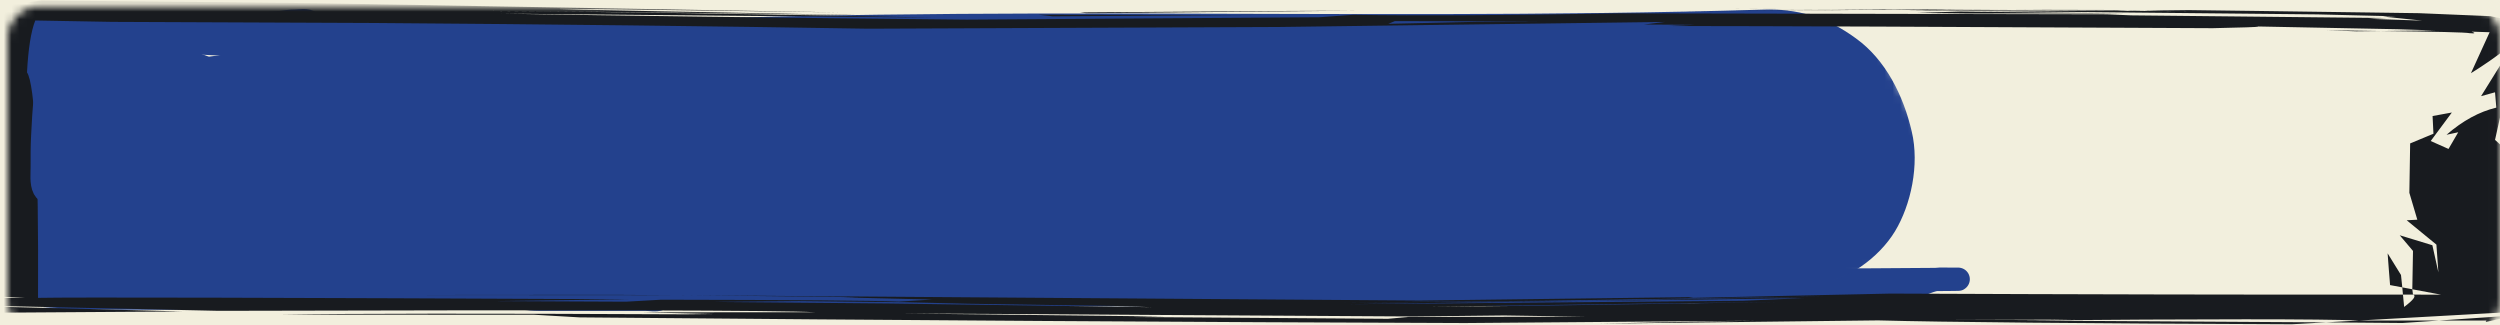 <svg xmlns="http://www.w3.org/2000/svg" width="323" height="42" viewBox="0 0 323 42" fill="none"><rect width="323" height="42" fill="#1E1E1E"></rect><g clip-path="url(#clip0_38_2)"><rect width="1440" height="4640" transform="translate(-511 -4045)" fill="#F2EFDD"></rect><path d="M37.488 5.947C48.013 5.947 58.537 5.947 69.062 5.947C70.512 5.947 71.962 5.947 73.412 5.947C73.767 5.947 74.451 6.083 74.788 5.915C75.159 5.73 75.073 5.208 75.073 4.871C75.073 3.882 74.659 3.582 73.586 3.535C71.923 3.461 70.244 3.527 68.579 3.527C64.965 3.527 61.332 3.635 57.728 3.313C56.312 3.187 54.678 3.071 53.259 3.274C50.776 3.628 48.269 4.523 45.746 4.523C44.701 4.523 43.478 4.692 42.471 4.381C41.533 4.091 40.806 3.954 39.83 3.954C37.532 3.954 35.225 3.939 32.933 3.811C32.589 3.792 33.774 3.157 33.961 3.131C36.945 2.711 40.01 3.416 42.969 3.653C43.541 3.699 44.127 3.669 44.702 3.669C44.919 3.669 47.23 3.735 46.062 4.017C44.846 4.31 43.475 4.256 42.234 4.412C39.738 4.727 37.37 5.359 35.013 6.232C31.514 7.528 28.054 9.057 24.438 10.012C21.641 10.752 19.07 10.799 16.276 10.044C14.454 9.551 12.819 8.573 10.945 8.233C10.009 8.062 7.046 10.055 7.671 10.858C8.021 11.309 8.575 11.626 9.158 11.626C10.134 11.626 10.335 10.37 10.55 9.68C10.764 8.99 10.729 8.922 11.499 8.826C13.459 8.581 15.484 8.418 16.41 10.502C17.09 12.032 16.703 14.212 16.703 15.841C16.703 17.389 16.845 18.928 16.845 20.468" stroke="#23418D" stroke-width="3" stroke-linecap="round"></path><path d="M5.151 12.308C5.151 10.415 5.151 8.522 5.151 6.629C5.151 6.071 5.151 4.396 5.151 4.954C5.151 6.167 4.642 7.125 4.397 8.27C3.998 10.129 4.153 7.649 4.153 6.917C4.153 6.194 4.408 4.437 5.051 3.923C5.16 3.835 5.158 3.383 5.35 3.623C5.508 3.82 6.01 3.723 6.238 3.723C7.888 3.723 9.536 4.123 11.129 4.521C12.705 4.916 14.124 4.921 15.776 4.921C20.628 4.921 25.439 5.719 30.262 5.719C31.876 5.719 33.496 5.171 35.097 4.965C36.123 4.833 37.465 4.937 38.392 4.422C38.791 4.2 40.38 3.558 40.044 2.924C39.824 2.508 38.615 2.725 38.192 2.725C36.856 2.725 35.519 3.124 34.144 3.124C32.291 3.124 30.472 3.324 28.609 3.324C25.662 3.324 22.716 3.324 19.769 3.324C18.293 3.324 16.895 3.523 15.432 3.523C14.296 3.523 12.368 3.112 11.44 3.834C10.824 4.312 10.776 5.31 10.142 5.808C9.821 6.06 9.79 6.563 9.443 6.718C9.079 6.879 8.634 7.242 8.345 7.516C7.624 8.199 6.739 8.723 6.038 9.424C4.542 10.919 4.931 8.855 5.35 7.76C5.5 7.369 6.208 5.719 6.748 5.719C7.01 5.719 7.088 6.133 7.192 6.318C7.453 6.79 8.202 7.181 8.656 7.416C9.499 7.855 10.513 8.754 11.451 8.925C11.705 8.971 13.453 9.475 13.092 8.714C12.772 8.039 12.216 7.211 11.539 6.873C11.147 6.677 10.312 6.202 10.142 5.819C9.892 5.257 9.594 4.729 9.188 4.277C8.564 3.584 9.743 3.518 9.743 4.033C9.743 5.68 9.124 6.9 8.556 8.426C7.382 11.581 6.362 15.146 5.994 18.497C5.724 20.95 5.879 23.375 5.739 25.828C5.588 28.464 4.705 31.072 4.552 33.669C4.49 34.719 3.678 36.328 4.252 37.363C4.617 38.019 6.928 37.662 7.646 37.662C8.658 37.662 7.333 37.109 7.047 36.664C6.594 35.959 6.013 35.281 5.705 34.513C5.335 33.586 5.665 34.571 5.949 35.023C6.388 35.72 7.129 36.113 7.635 36.764C8.298 37.616 10.451 38.032 11.539 38.062C12.858 38.098 14.126 38.461 15.444 38.461C17.669 38.461 19.896 38.492 22.121 38.461C25.396 38.416 28.666 37.776 31.914 37.452C34.92 37.151 38.085 37.063 41.098 37.063C42.059 37.063 43.02 37.063 43.982 37.063C44.618 37.063 45.071 36.664 45.723 36.664C47.395 36.664 49.78 37.009 51.269 36.265" stroke="#23418D" stroke-width="3" stroke-linecap="round"></path><path d="M42.085 37.863C45.109 37.863 48.133 37.863 51.158 37.863C52.159 37.863 53.126 37.9 54.108 37.708C57.052 37.132 60.146 36.466 63.147 36.466C64.293 36.466 65.406 36.784 66.552 36.876C68.224 37.01 69.857 37.065 71.543 37.065C72.696 37.065 73.844 36.901 74.904 36.477C75.932 36.066 72.695 36.665 71.588 36.665C70.263 36.665 68.94 36.466 67.595 36.466C66.724 36.466 65.957 36.665 65.088 36.665C63.371 36.665 61.555 37.21 59.853 37.453C59.59 37.49 58.096 37.464 58.567 37.464C59.528 37.464 60.489 37.464 61.45 37.464C64.259 37.464 66.811 38.662 69.636 38.662C74.228 38.662 78.82 38.662 83.411 38.662C83.868 38.662 84.808 38.842 85.208 38.617C85.407 38.505 83.463 37.576 83.056 37.419C81.659 36.882 80.074 37.065 78.52 37.065C76.224 37.065 83.101 37.464 85.397 37.464C87.398 37.464 89.391 36.577 91.397 36.466C97.181 36.144 79.821 35.867 74.028 35.867" stroke="#23418D" stroke-width="3" stroke-linecap="round"></path><path d="M88.602 35.468C90.266 35.468 91.93 35.468 93.593 35.468C94.444 35.468 95.181 35.068 95.989 35.068C97.248 35.068 97.636 34.984 96.488 35.956C95.671 36.647 94.534 35.899 93.693 36.366C93.3 36.584 92.817 36.434 92.395 36.621C91.651 36.952 93.026 36.141 93.15 36.066C94.73 35.107 96.47 35.594 98.174 35.168C99.35 34.874 100.767 35.068 101.978 35.068C103.347 35.068 104.641 34.869 106.015 34.869C110.633 34.869 115.181 34.591 119.813 34.913C126.237 35.36 132.756 35.068 139.201 35.068C140.932 35.068 142.953 35.341 144.658 35.024C145.935 34.786 147.21 34.211 148.506 34.081C150.005 33.931 151.415 33.671 152.932 33.671C154.422 33.671 156.07 33.868 157.524 33.515C158.174 33.358 158.561 33.587 159.076 33.072" stroke="#23418D" stroke-width="3" stroke-linecap="round"></path><path d="M87.604 38.263C101.341 38.263 114.97 36.466 128.72 36.466C133.806 36.466 138.789 36.636 143.859 37.02C147.678 37.31 151.672 37.551 155.472 37.076C157.394 36.836 159.31 36.865 161.273 36.865C162.314 36.865 163.526 36.689 164.556 36.876C165.262 37.005 165.266 37.126 165.266 36.266" stroke="#23418D" stroke-width="3" stroke-linecap="round"></path><path d="M155.683 36.864C167.299 36.864 179.056 37.312 190.665 36.709C197.127 36.373 203.546 37.064 209.986 37.064C211.654 37.064 213.298 36.864 214.966 36.864C215.547 36.864 215.975 36.73 215.975 36.066" stroke="#23418D" stroke-width="3" stroke-linecap="round"></path><path d="M208.588 37.863C214.204 37.863 220.005 37.388 225.558 38.262C227.406 38.553 229.282 38.462 231.148 38.462C233.051 38.462 235.045 38.628 236.938 38.417C239.786 38.101 242.468 37.064 245.367 37.064C245.939 37.064 246.656 37.178 247.219 37.053C248.278 36.818 249.498 36.066 250.591 36.066C262.696 36.066 226.383 36.266 214.278 36.266C209.179 36.266 204.003 36.001 198.928 36.565C196.771 36.805 194.583 36.954 192.417 37.108C188.093 37.417 183.177 37.844 179.041 36.465" stroke="#23418D" stroke-width="3" stroke-linecap="round"></path><mask id="mask0_38_2" style="mask-type:luminance" maskUnits="userSpaceOnUse" x="-5" y="-80" width="259" height="204"><path d="M-4.633 15.339L204.767 -79L253.629 29.457L44.229 123.797L-4.633 15.339Z" fill="white"></path></mask><g mask="url(#mask0_38_2)"><path d="M11 40C65 40 132.109 39.49 187.5 39.5C203.363 39.504 220.5 40.5 234.543 36.566C238.533 36.47 242.793 33.257 244.839 29.873C246.885 26.489 248.016 21.299 247 17.006C245.939 12.387 243.641 7.738 239.792 4.963C235.981 2.164 232.128 1.085 227.757 1.243C172.515 2.922 116.682 0.014 61.61 3.898C45.933 4.986 30.327 6.685 14.94 8.992C6.684 10.249 0.202 18.854 2.435 28.566C4.54 37.873 2.231 41.371 11 40Z" fill="#23418D"></path></g><mask id="mask1_38_2" style="mask-type:luminance" maskUnits="userSpaceOnUse" x="0" y="0" width="323" height="43"><path d="M0.996 4.842C0.996 2.633 2.787 0.842 4.996 0.842H318.996C321.205 0.842 322.996 2.633 322.996 4.842V38.842C322.996 41.051 321.205 42.842 318.996 42.842H4.996C2.787 42.842 0.996 41.051 0.996 38.842V4.842Z" fill="white"></path></mask><g mask="url(#mask1_38_2)"><path d="M222.994 1.135L243.085 1.233L244.826 1.215L222.994 1.135ZM249.007 1.175L244.826 1.215L246.999 1.224L259.86 1.257L249.007 1.175ZM259.86 1.257L267.383 1.315L274.906 1.37C274.448 1.345 273.991 1.319 273.534 1.292L259.86 1.257ZM274.906 1.37L275.287 1.393L275.668 1.414C276.164 1.405 276.672 1.396 277.168 1.388C276.418 1.382 275.668 1.376 274.906 1.37ZM243.085 1.233L215.814 1.5L241.56 1.272L249.21 1.307L252.311 1.277L243.085 1.233ZM175.339 1.379L166.723 1.413C157.662 1.477 148.602 1.541 139.553 1.605C139.82 1.64 140.1 1.675 140.367 1.709C152.033 1.599 163.686 1.489 175.339 1.379ZM253.252 1.491L250.469 1.577L247.686 1.661C249.744 1.687 251.79 1.711 253.849 1.736L274.779 1.733L253.252 1.491ZM-3.17 0.132L-5.152 0.98L-7.122 1.827L-6.766 1.777L-3.17 0.132ZM134.114 1.902L136.071 2.112L163.216 1.932L154.803 1.937L134.114 1.902ZM136.071 2.112L133.352 2.13L130.62 2.146C132.45 2.136 134.28 2.125 136.11 2.115C136.097 2.113 136.084 2.113 136.071 2.112ZM180.219 2.729L189.788 2.747L199.37 2.764L190.792 2.818C186.98 2.904 183.18 2.991 179.368 3.077C179.647 2.961 179.927 2.845 180.219 2.729ZM327.517 3.904L327.504 3.942L327.479 3.979L327.148 3.922L327.517 3.904ZM300.589 3.904L302.508 3.975L304.414 4.046C305.481 4.034 306.536 4.022 307.591 4.011L300.589 3.904ZM308.48 32.731L308.633 34.782L308.798 36.833C309.319 36.932 309.84 37.03 310.374 37.128L310.209 35.53C309.637 34.597 309.052 33.665 308.48 32.731ZM310.374 37.128L310.463 38.065L311.759 38.066L311.67 37.373L310.374 37.128ZM79.153 38.093L65.403 38.104L51.653 38.116C63.509 38.124 75.365 38.131 87.222 38.139L79.153 38.093ZM87.222 38.139L88.772 38.148L87.984 38.14C87.73 38.14 87.476 38.14 87.222 38.139ZM-1.746 38.237L0.757 38.362L3.261 38.485C1.837 38.487 0.427 38.488 -0.984 38.49C-1.238 38.405 -1.492 38.321 -1.746 38.237ZM200.704 38.844L199.993 38.85L199.268 38.856L195.672 38.911C197.349 38.889 199.027 38.866 200.704 38.844ZM235.689 38.321L203.97 38.89L173.522 39.085L199.268 38.856L225.269 38.456L235.689 38.321ZM233.135 38.511L225.192 38.862C208.99 39.005 192.025 39.153 174.297 39.302L184.87 39.142L220.529 38.69L233.135 38.511ZM340.009 27.137L339.717 27.628L338.56 27.231L337.976 29.257L340.416 32.56V36.54L339.526 39.472L342.373 39.314L343.16 34.972L342.932 30.744L340.009 27.137ZM229.805 39.023L213.552 39.269L197.298 39.516C193.105 39.555 188.924 39.592 184.73 39.632L211.697 39.234L229.805 39.023ZM4.557 2.648L14.482 2.826L48.285 2.97C71.185 3.139 92.483 3.384 112.18 3.708L165.236 3.487L215.102 2.835L212.396 3.168L218.864 3.208L215.445 3.362C228.496 3.369 251.981 3.463 285.886 3.642C293.625 3.484 293.739 3.374 286.241 3.314L309.777 3.775L314.656 3.934L307.591 4.011C314.758 4.085 318.596 4.177 319.079 4.288C319.791 4.349 319.879 4.282 319.333 4.088L321.659 4.165L319.244 9.46C322.726 7.292 324.988 5.478 326.056 4.017L327.403 4.157L325.751 7.786L326.094 5.792L324.505 6.064L320.553 12.424L322.358 11.924L322.523 13.905C320.337 14.423 318.189 15.592 316.092 17.411L317.605 17.087L316.347 19.242L314.047 18.22L316.779 14.536L314.288 14.991L314.402 17.279L311.391 18.53L311.289 24.914L312.318 28.385L310.946 28.459L314.784 31.604L315.038 35.186L314.263 31.684L310.044 30.397L311.759 32.42L311.67 37.373L315.368 38.068L311.759 38.066C312.229 38.203 311.848 38.734 310.615 39.657L310.463 38.065C291.172 38.081 269.098 38.038 244.254 37.931L218.788 38.481L218.178 38.39L183.421 38.829L88.772 38.148L110.935 38.384L108.711 38.42L120.428 38.704L116.158 38.966C112.752 38.833 102.51 38.75 85.418 38.722L80.855 38.979L64.081 38.901L81.453 38.666C35.03 38.452 9.513 38.39 4.913 38.484C5.002 20.621 4.519 10.909 3.489 9.35C3.654 6.266 4.01 4.032 4.557 2.648ZM103.209 38.901L117.111 39.05L125.016 39.241L144.268 39.535L148.818 39.689L114.786 39.21L92.229 39.008L103.209 38.901ZM339.526 39.472L327.873 40.123L325.09 40.737L339.437 39.764L339.526 39.472ZM116.336 40.496L133.377 40.585L148.627 40.686L182.697 40.889L194.35 40.757L204.898 40.921L181.985 40.951L179.317 41.189L146.174 40.957L150.431 40.894L116.336 40.496ZM264.562 41.272L266.341 41.302L268.107 41.332L252.26 41.278C256.365 41.276 260.457 41.275 264.562 41.272ZM325.09 40.737L315.127 41.412L321.252 41.411L321.15 41.603L325.09 40.737ZM304.795 41.411L300.525 41.65L310.399 41.733L315.127 41.412L305.1 41.414L304.795 41.411ZM5.332 0.051L-6.766 1.777L-13.12 4.684C-10.4 6.992 -9.956 11.114 -11.76 17.046C-11.138 16.406 -11.913 15.162 -14.111 13.315L-13.768 4.683L-7.122 1.827L-14.81 2.925L-15.763 2.923L-15.42 6.372L-14.658 6.016L-15.039 15.619L-16.411 13.712L-17.987 17.635L-17.911 22.183L-16.932 23.261L-17.695 26.348L-18.724 25.884L-19.703 33.989L-19.499 38.187L-18.191 37.289L-17.428 38.824L-7.961 40.451L23.581 40.239L-13.844 39.275L-13.45 39.238L28.219 40.159C75.251 40.028 100.934 40.088 105.293 40.341L83.067 40.355L92.293 40.57L88.594 40.612C62.759 40.486 45.413 40.499 36.53 40.651L69.011 40.665L74.895 41.005C116.87 41.383 154.994 41.627 189.267 41.739L226.806 41.439C217.53 41.578 210.782 41.706 206.55 41.819L242.653 41.395C251.079 41.623 268.895 41.79 296.116 41.896L300.525 41.65L260.61 41.409C285.174 41.2 299.903 41.2 304.795 41.411L327.873 40.123L337.518 37.999L338.09 34.382L337.455 30.959L329.906 23.078L328.216 19.074L330.452 15.509L329.512 14.607L324.022 19.58L322.358 18.073L323.412 13.327L328.8 8.556C327.428 9.74 326.869 9.568 327.136 8.041L330.402 4.617L331.761 4.727L330.097 4.436L334.938 4.936L333.909 8.35L336.031 6.006L338.192 5.38L321.735 2.087L312.534 1.703L282.798 1.291C274.665 1.369 275.3 1.42 284.704 1.444L249.21 1.307L246.707 1.331L299.42 1.86L309.573 2.109L307.883 2.14L312.966 2.666L306.091 2.432L308.29 2.328L275.351 1.984L272.174 1.848L209.257 1.72C194.731 1.988 183.269 2.051 174.843 1.91L170.472 2.226L124.901 2.538C100.235 2.292 80.195 2.033 64.793 1.761L120.72 2.27C98.049 1.809 78.835 1.523 63.102 1.411C80.944 1.533 99.193 1.755 117.861 2.075C60.332 1.021 57.231 0.864 108.584 1.604L41.308 0.421L5.332 0.051Z" fill="#181B1F"></path></g><path d="M5.883 18.047C6.337 16.288 6.087 10.794 5.875 12.598C5.682 14.242 5.603 15.903 5.519 17.557C5.451 18.895 5.445 20.235 5.456 21.575C5.462 22.402 5.307 23.616 5.709 24.39C5.929 24.814 6.877 25.356 7.338 25.071C8.066 24.62 8.237 23.249 8.414 22.524C8.779 21.027 9.073 19.508 9.3 17.984C9.585 16.063 9.638 14.052 10.154 12.171C10.372 11.375 10.638 11.099 11.443 10.866C13.354 10.312 15.638 10.419 17.596 10.375C19.939 10.323 22.265 10.644 24.588 10.644C25.471 10.644 22.975 9.926 22.16 9.584C19.498 8.469 16.804 7.374 14.203 6.12C13.303 5.686 14.456 6.07 14.931 6.12C18.909 6.54 22.517 7.161 26.241 8.651" stroke="#23418D" stroke-width="3" stroke-linecap="round"></path></g><defs><clipPath id="clip0_38_2"><rect width="1440" height="4640" fill="white" transform="translate(-511 -4045)"></rect></clipPath></defs></svg>
